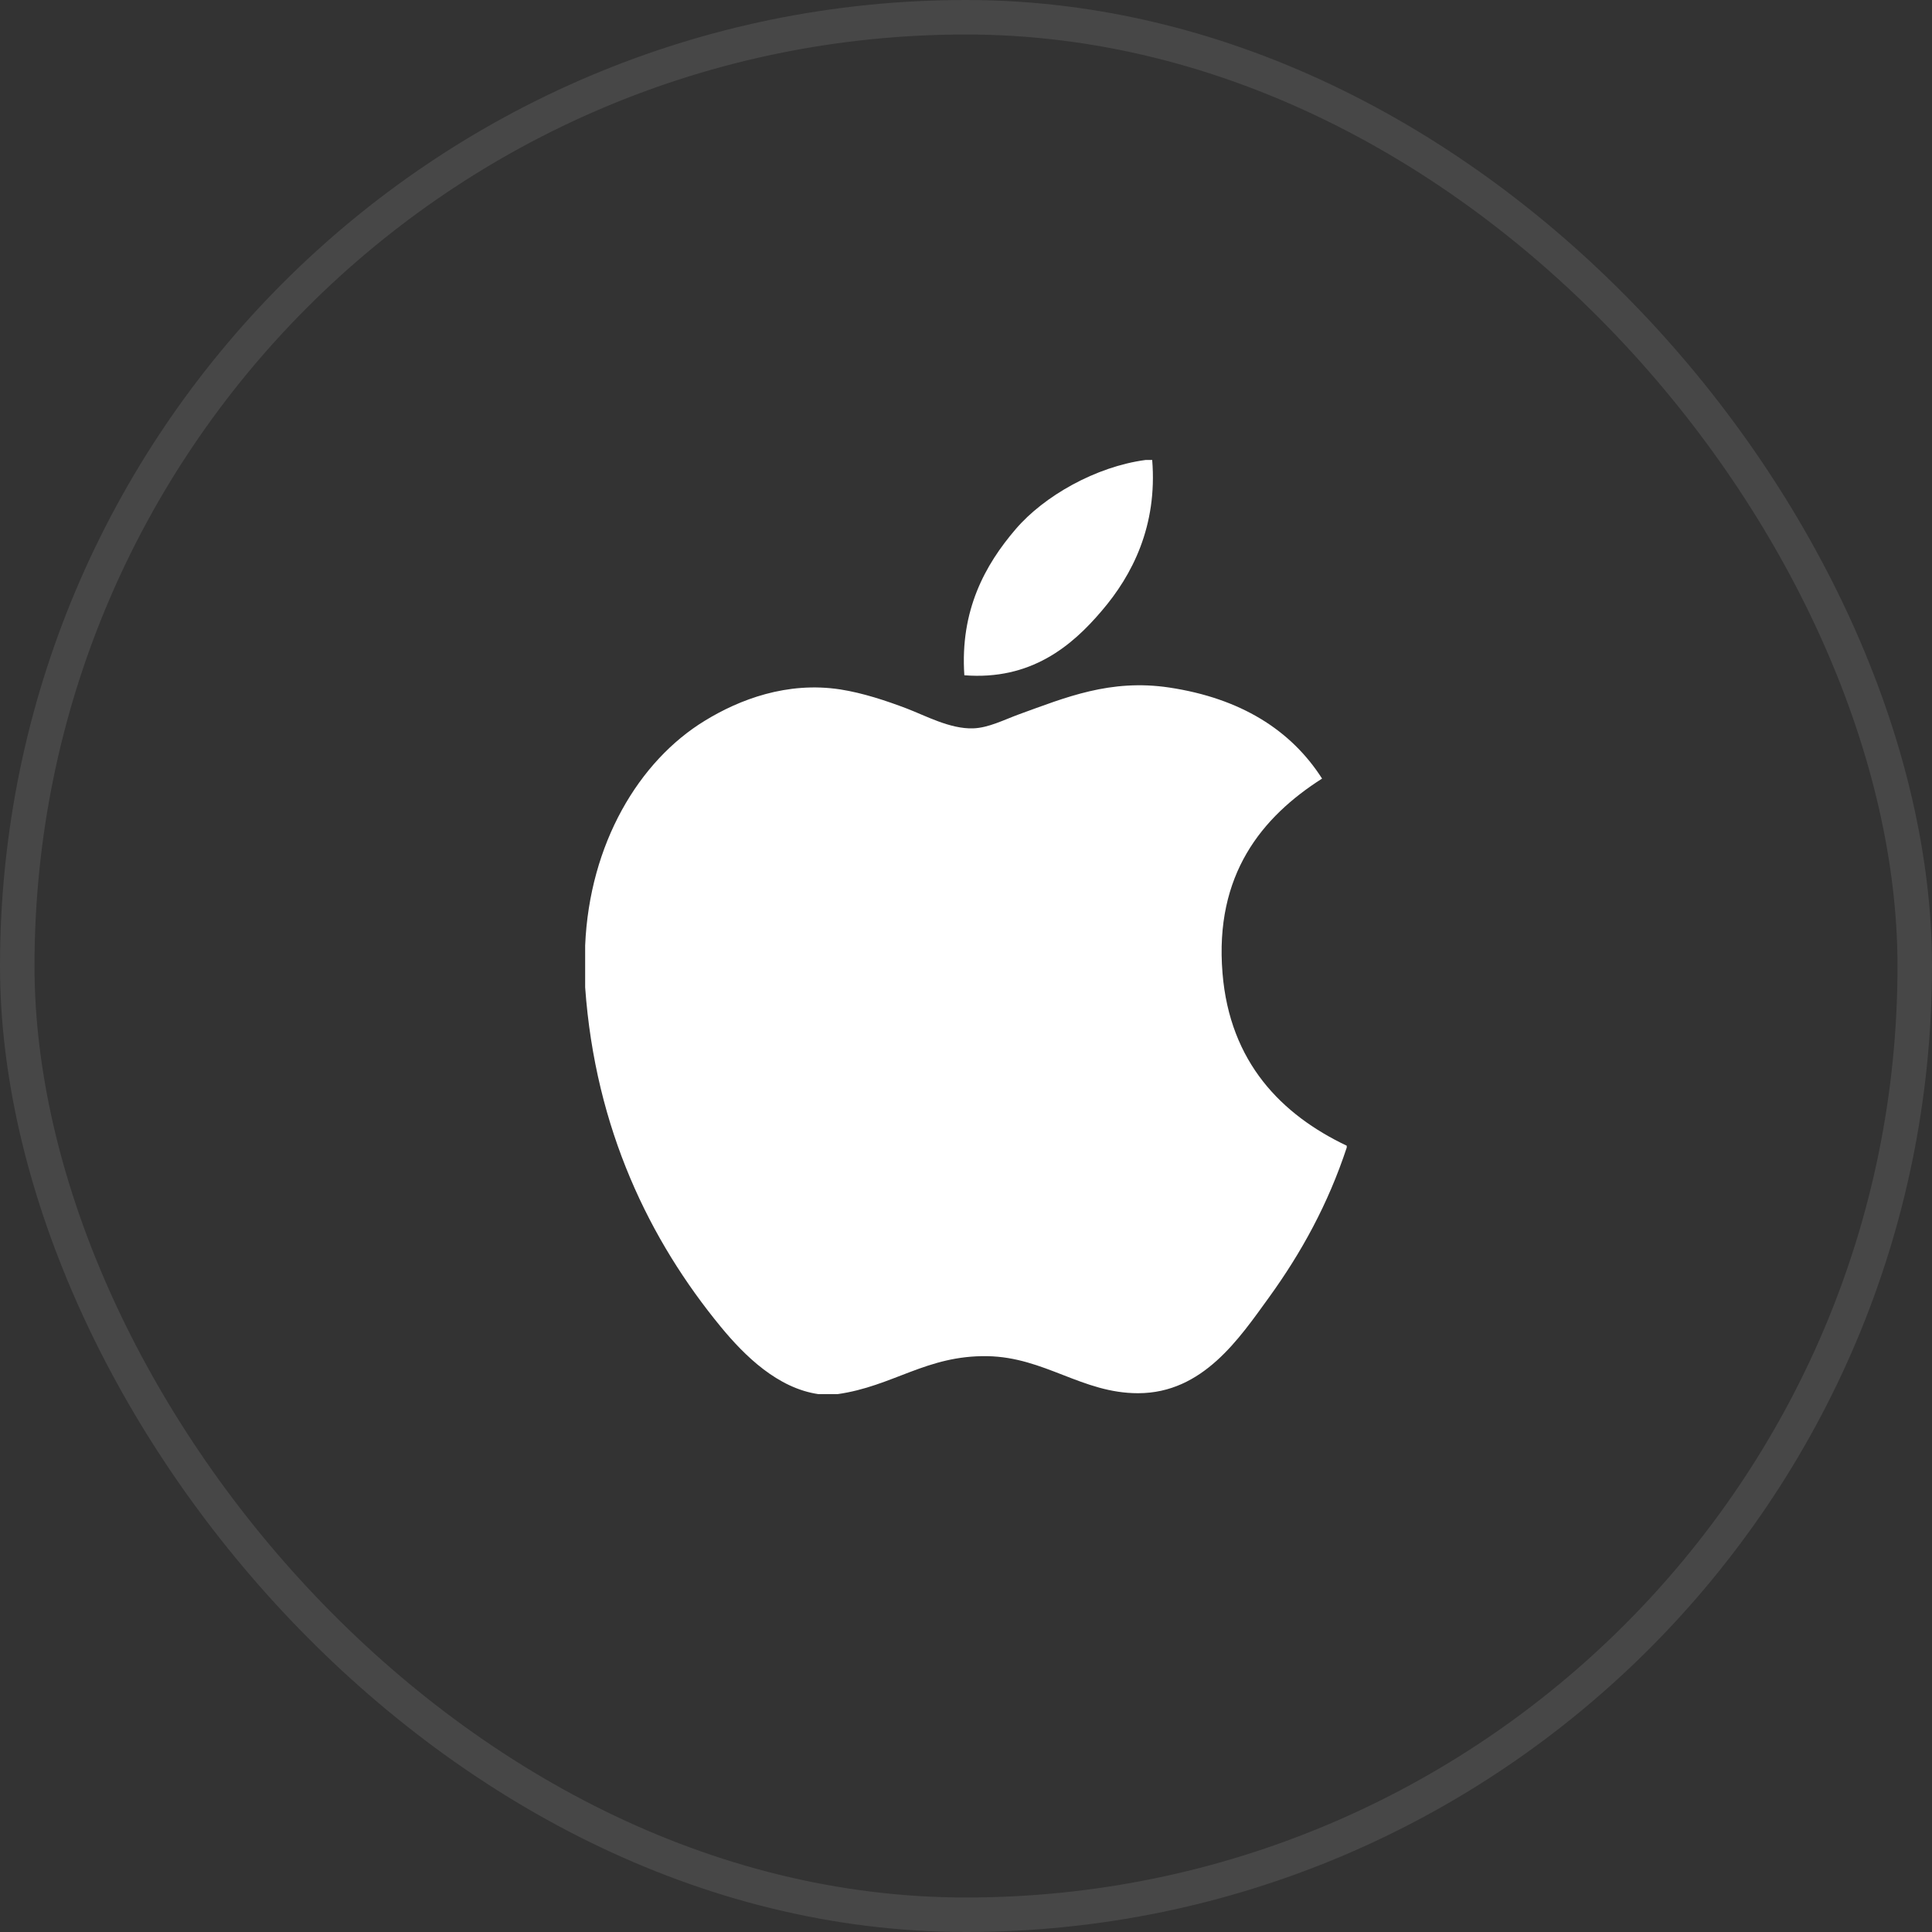 <svg width="56" height="56" viewBox="0 0 56 56" fill="none" xmlns="http://www.w3.org/2000/svg">
<rect x="0" y="0" width="56" height="56" fill="#333333" stroke="none"/>
<rect x="0.5" y="0.5" width="55" height="55" rx="27.5" stroke="white" stroke-opacity="0.1"/>
<path d="M33.204 13.333C33.267 13.333 33.33 13.333 33.397 13.333C33.551 15.243 32.822 16.67 31.936 17.703C31.067 18.729 29.877 19.724 27.952 19.573C27.824 17.691 28.554 16.37 29.439 15.339C30.259 14.379 31.763 13.524 33.204 13.333Z" fill="white"/>
<path d="M39.036 33.209C39.036 33.228 39.036 33.244 39.036 33.262C38.495 34.901 37.723 36.305 36.781 37.608C35.922 38.791 34.868 40.383 32.987 40.383C31.362 40.383 30.282 39.338 28.617 39.309C26.855 39.281 25.886 40.183 24.274 40.41C24.09 40.41 23.906 40.41 23.725 40.41C22.542 40.239 21.587 39.302 20.892 38.458C18.841 35.963 17.256 32.741 16.961 28.618C16.961 28.214 16.961 27.811 16.961 27.406C17.086 24.455 18.52 22.056 20.426 20.893C21.432 20.275 22.814 19.748 24.354 19.983C25.014 20.086 25.688 20.311 26.279 20.535C26.839 20.75 27.539 21.132 28.203 21.112C28.652 21.099 29.099 20.864 29.552 20.699C30.879 20.22 32.18 19.671 33.895 19.929C35.955 20.24 37.418 21.156 38.321 22.568C36.578 23.678 35.2 25.349 35.435 28.204C35.645 30.797 37.152 32.314 39.036 33.209Z" fill="white"/>
</svg>
